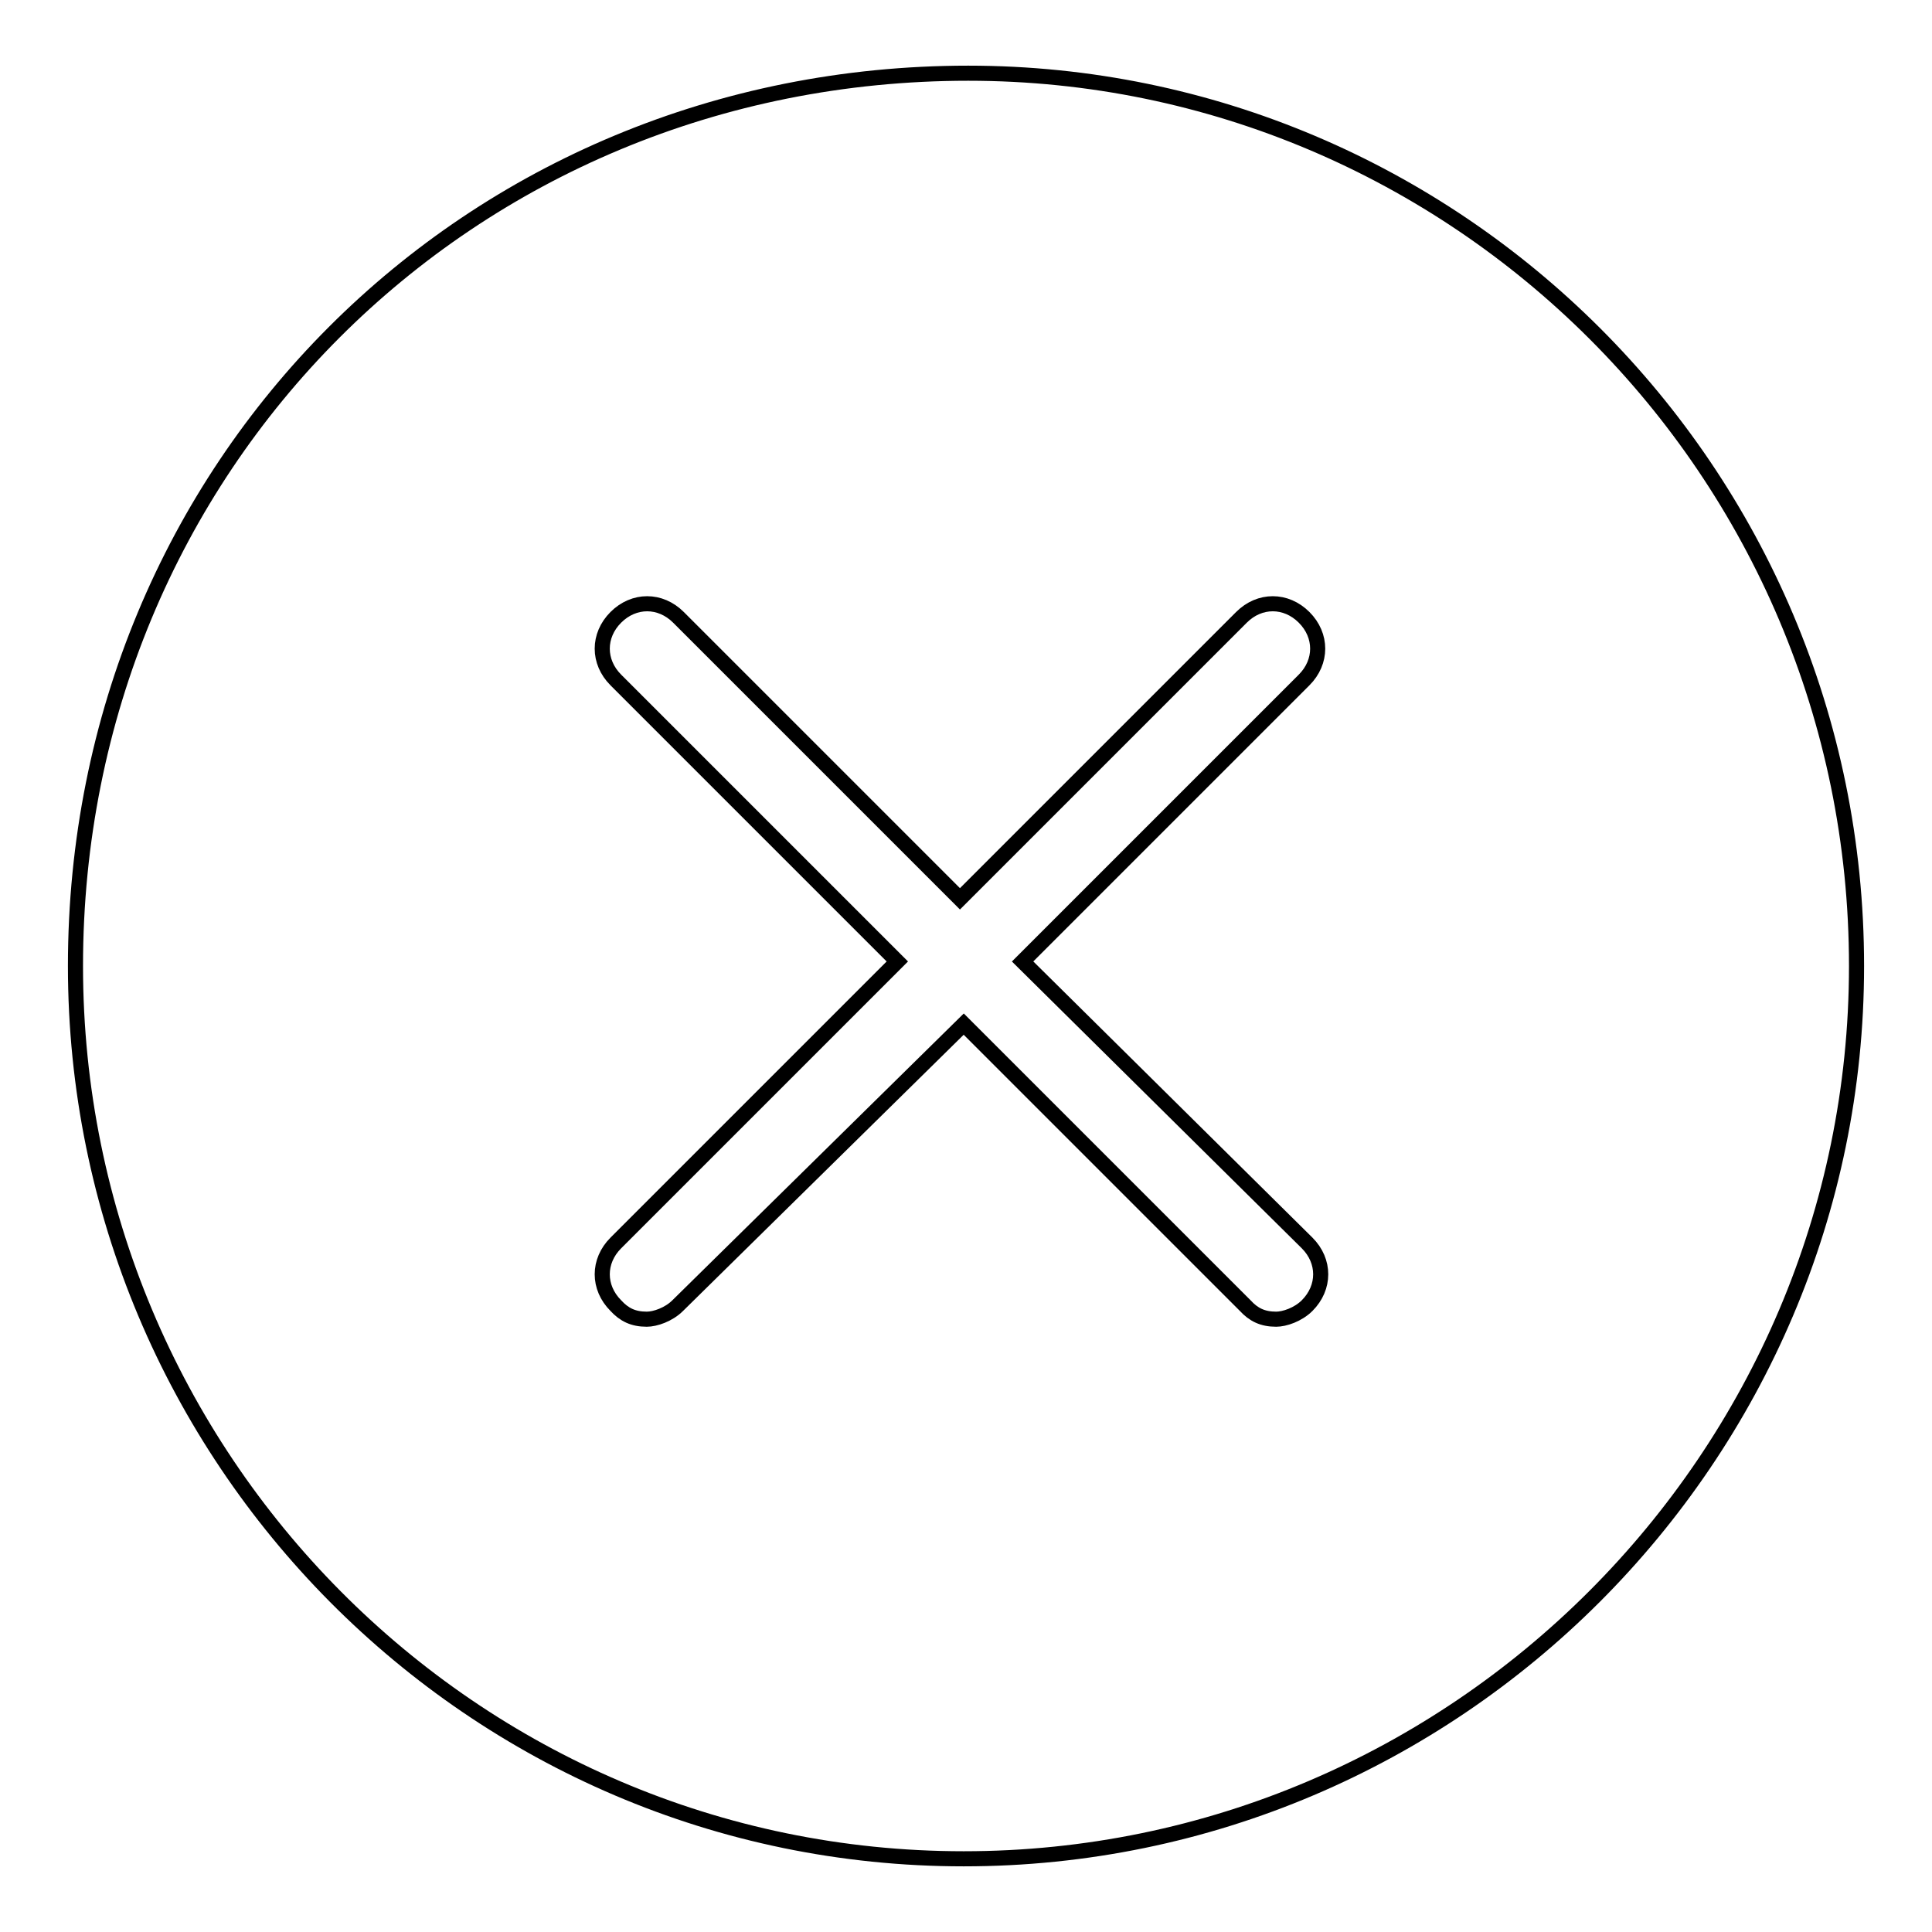 <?xml version="1.0" encoding="utf-8"?>
<!-- Svg Vector Icons : http://www.onlinewebfonts.com/icon -->
<!DOCTYPE svg PUBLIC "-//W3C//DTD SVG 1.1//EN" "http://www.w3.org/Graphics/SVG/1.1/DTD/svg11.dtd">
<svg version="1.1" xmlns="http://www.w3.org/2000/svg" xmlns:xlink="http://www.w3.org/1999/xlink" x="0px" y="0px" viewBox="0 0 256 256" enable-background="new 0 0 256 256" xml:space="preserve">
<g> <path stroke-width="2" fill-opacity="0" stroke="#000000"  d="M128.3,9.7C62,9.7,10,61.8,10,128c0,65.1,52.6,118.3,117.7,118.3c65.1,0,118.3-53.2,118.3-118.3 C246,62.3,192.8,9.7,128.3,9.7L128.3,9.7z M173.2,164.7c2.4,2.4,2.4,5.9,0,8.3c-1.2,1.2-3,1.8-4.1,1.8c-1.8,0-3-0.6-4.1-1.8 l-37.3-37.3L89.8,173c-1.2,1.2-3,1.8-4.1,1.8c-1.8,0-3-0.6-4.1-1.8c-2.4-2.4-2.4-5.9,0-8.3l37.3-37.3L81.6,90.1 c-2.4-2.4-2.4-5.9,0-8.3c2.4-2.4,5.9-2.4,8.3,0l37.3,37.3l37.3-37.3c2.4-2.4,5.9-2.4,8.3,0c2.4,2.4,2.4,5.9,0,8.3l-37.3,37.3 L173.2,164.7L173.2,164.7z"/></g>
</svg>